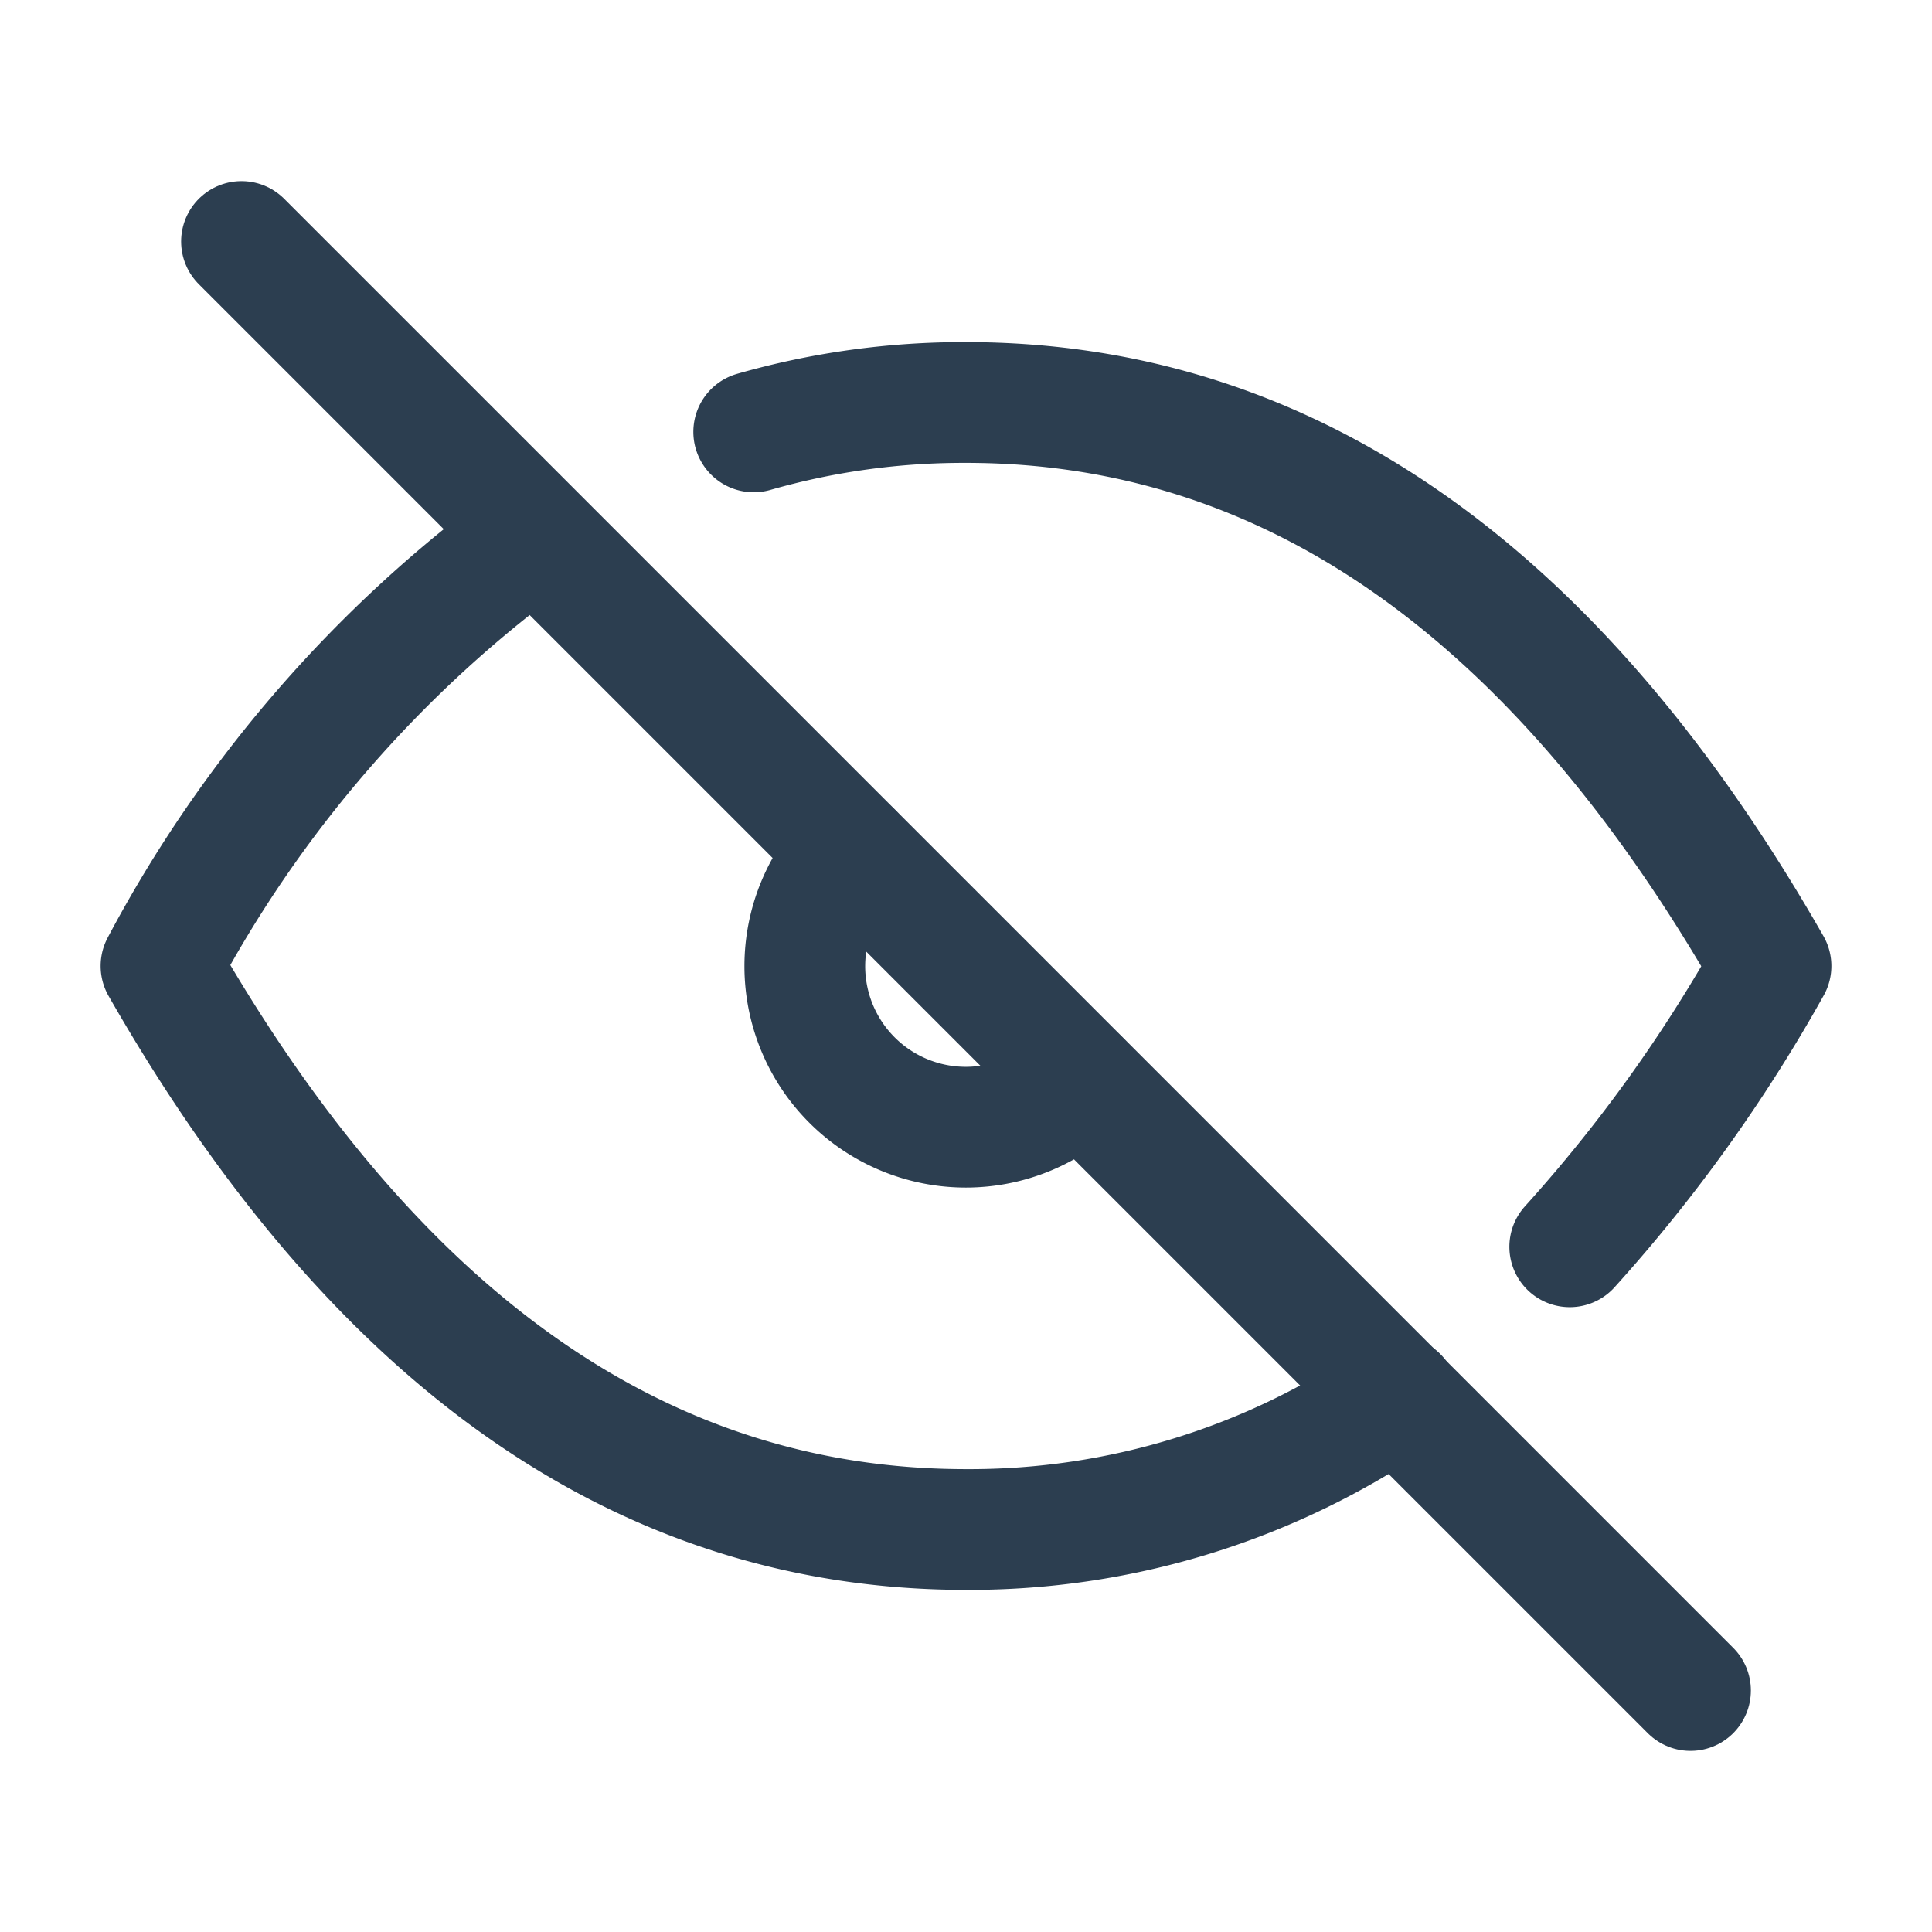 <svg id="Group_6388" data-name="Group 6388" xmlns="http://www.w3.org/2000/svg" width="24" height="24" viewBox="0 0 24 24">
  <path id="Path_12810" data-name="Path 12810" d="M0,0H24V24H0Z" fill="none"/>
  <line id="Line_62" data-name="Line 62" x2="18" y2="18" transform="translate(3 3)" fill="none" stroke="#2c3e50" stroke-linecap="round" stroke-linejoin="round" stroke-width="1.5"/>
  <path id="Path_12811" data-name="Path 12811" d="M10.584,10.587a2,2,0,1,0,2.828,2.83" fill="none" stroke="#2c3e50" stroke-linecap="round" stroke-linejoin="round" stroke-width="1.5"/>
  <path id="Path_12812" data-name="Path 12812" d="M9.363,5.365A9.466,9.466,0,0,1,12,5q6,0,10,7a19.028,19.028,0,0,1-2.5,3.488m-2.14,1.861A9.38,9.38,0,0,1,12,19Q6,19,2,12A15.693,15.693,0,0,1,6.632,6.659" fill="none" stroke="#2c3e50" stroke-linecap="round" stroke-linejoin="round" stroke-width="1.5"/>
</svg>
